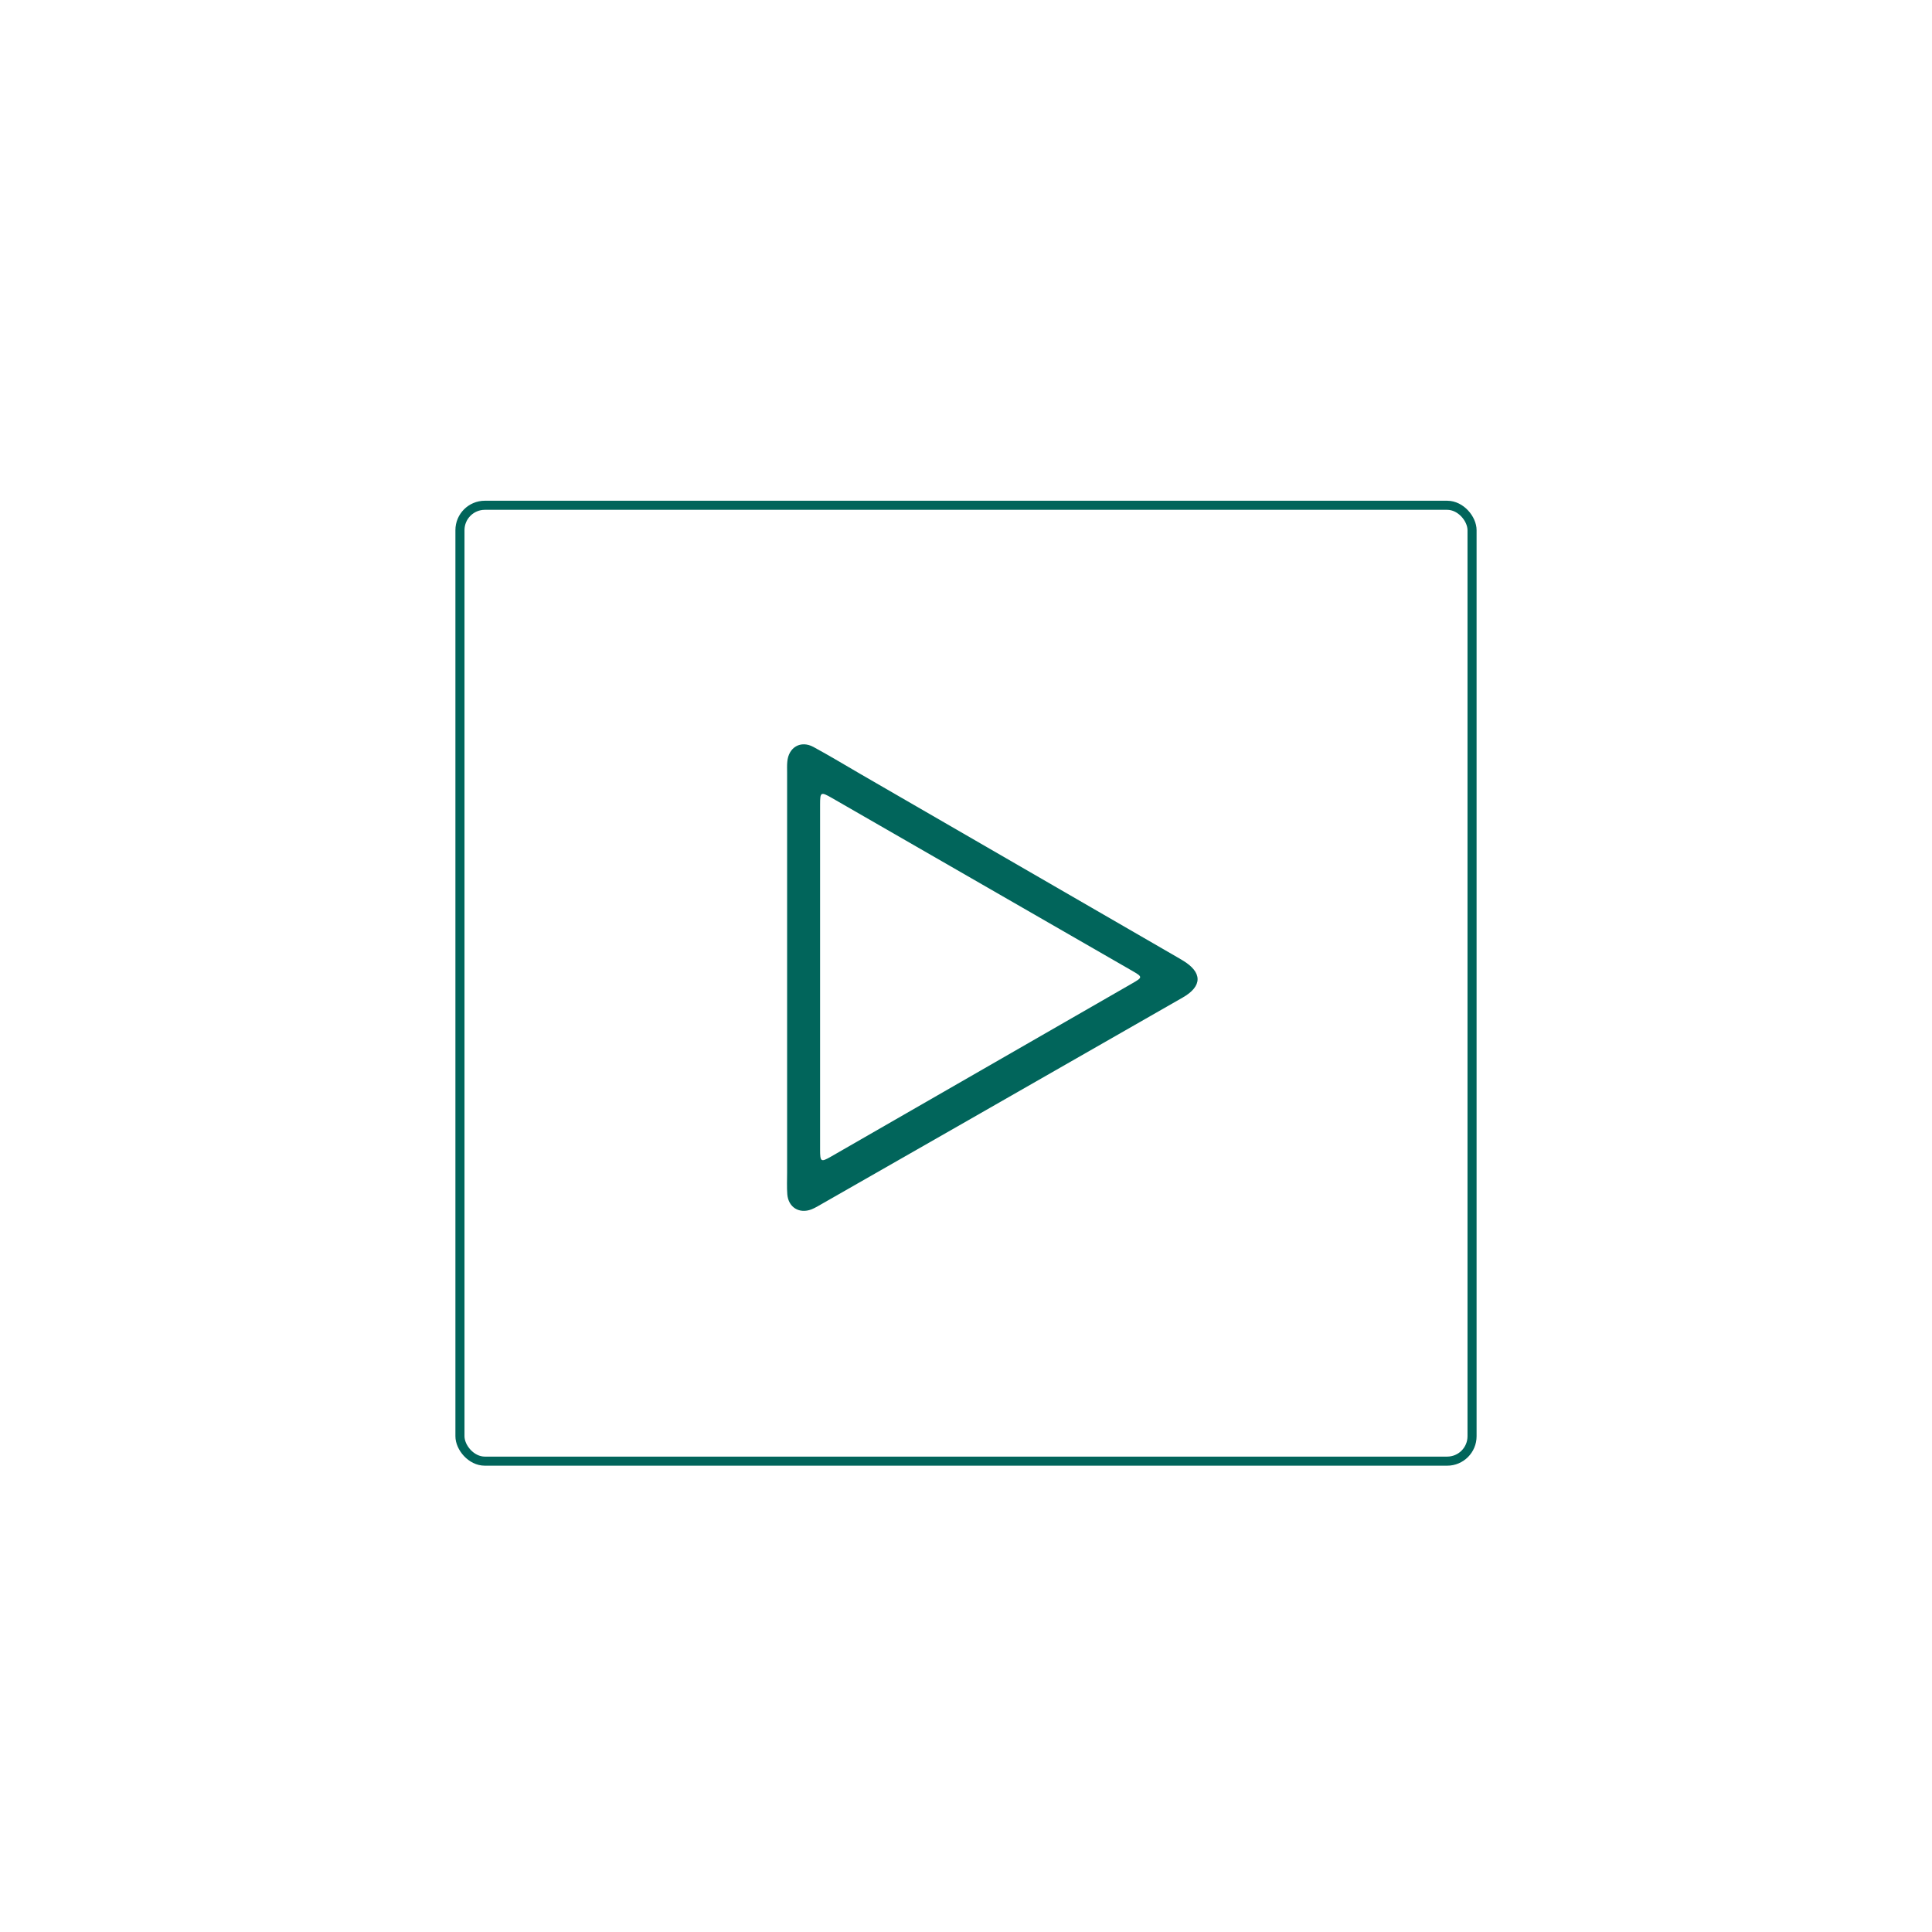 <?xml version="1.0" encoding="UTF-8"?>
<svg xmlns="http://www.w3.org/2000/svg" version="1.1" viewBox="0 0 212.71 212.71">
  <defs>
    <style>
      .cls-1 {
        fill: none;
        stroke: #01655b;
        stroke-miterlimit: 10;
      }

      .cls-2 {
        fill: #01655b;
      }
    </style>
  </defs>
  <!-- Generator: Adobe Illustrator 28.6.0, SVG Export Plug-In . SVG Version: 1.2.0 Build 709)  -->
  <g>
    <g id="Layer_1">
      <g>
        <rect class="cls-1" x="-91.04" y="-125.68" width="51.2" height="48.36" rx="-14.48" ry="-14.48"/>
        <g id="_x39_XhzmA">
          <path class="cls-2" d="M-80.23-86.58c1.03-1.2,2.06-2.41,3.09-3.61,2.76-3.21,5.52-6.42,8.29-9.62.14-.16.15-.39.03-.56-3.71-5.39-7.42-10.79-11.13-16.19-.08-.12-.26-.24-.2-.37.07-.14.27-.06.41-.06,2.69,0,5.38,0,8.07,0,.23,0,.44.11.56.3,2.41,3.53,4.84,7.05,7.25,10.57.13.19.2.28.4.05,3.06-3.58,6.14-7.14,9.2-10.71.11-.13.23-.2.4-.2.71,0,1.42,0,2.14,0,.07,0,.18-.03.22.05.05.1-.05.16-.11.22-2.22,2.58-4.44,5.16-6.66,7.74-1.35,1.57-2.69,3.14-4.05,4.7-.14.16-.1.26,0,.41,3.96,5.76,7.92,11.53,11.88,14.45h0l-8.96,2.84c-.07-.13-.14-.26-.23-.38-1.4-2.04-2.8-4.08-4.2-6.12-1.15-1.67-2.3-3.34-3.44-5.02-.13-.19-.2-.22-.36-.02-.35.43-.72.84-1.08,1.26-2.38,2.77-4.76,5.53-7.14,8.3-.56.65-1.15,1.28-1.66,1.97h-2.73ZM-56.14-88.31c.55,0,1.11,0,1.66,0,.09,0,.22.05.27-.04.05-.1-.07-.17-.12-.25-6.03-8.63-12.07-17.27-18.1-25.9-.14-.2-.29-.26-.52-.26-1.06,0-2.12,0-3.18,0-.12,0-.28-.06-.34.04-.08.13.08.22.15.32,4.03,5.76,8.06,11.53,12.09,17.29,1.99,2.85,3.99,5.71,5.98,8.56.12.17.25.24.46.24.54-.01,1.09,0,1.63,0Z"/>
        </g>
      </g>
      <g>
        <rect class="cls-1" x="-31.3" y="-125.68" width="51.2" height="48.36" rx="-14.48" ry="-14.48"/>
        <g>
          <path class="cls-2" d="M-28.24-84.24c.17-.02.32,0,.38.16-.16,0-.31-.02-.38-.16Z"/>
          <path class="cls-2" d="M-.37-108.79c.5-.06.91-.38,1.45-.33,1.44-.23,2.89-.29,4.36-.14,2.88.3,5.02,1.39,6.12,3.61.5,1,.76,2.05.84,3.12.3,4.06.09,8.13.16,12.19,0,.43-.19.53-.69.52-2.25-.02-4.51-.01-6.76-.02h0c0-3.3,0-6.61-.03-9.91,0-.8.09-1.65-.52-2.38,0-.04,0-.08-.03-.12.05-.17.06-.33-.15-.44-.44-.65-1.03-1.14-2.03-1.16-.09-.09-.18-.24-.28-.25-1.2-.09-2.39-.14-3.41.53,0,0,0,0,0,0-.84.28-1.17.88-1.47,1.49-.42.87-.51,1.79-.52,2.72-.01,3.18,0,6.36-.01,9.54,0,0,0,0,0,0-2.19,0-4.39-.01-6.58.02-.6,0-.77-.14-.76-.62.04-1.53.02-3.06.01-4.6,0-4.6-.02-9.19-.03-13.79l.04-.02s0-.04,0-.04c2.04,0,4.09.03,6.13-.02.74-.02.97.18.92.74-.05.58-.01,1.17-.01,1.76"/>
          <path class="cls-2" d="M-21.83-89.78c-.07-.01-.14-.03-.2-.04,0-.36-.01-.73-.01-1.09,0-5.74,0-11.47,0-17.21,0-.39-.11-.78.68-.76,2.22.04,4.44.03,6.66.04,0,0,.02.03.02.03,0,6.08-.02,12.16,0,18.24,0,.59-.16.79-.94.78-2.07-.03-4.14,0-6.21.02Z"/>
          <path class="cls-2" d="M-23.25-113.84s.01-.07-.02-.1c0-.63-.01-1.26-.02-1.9.16-1.04,1.15-1.58,2.03-2.19,1.9-.57,3.67-.47,5.28.6h0c.45.56.98,1.08,1.14,1.77.37,1.63-.49,2.8-2.05,3.73,0,0,0,0,0,0-1.3.48-2.63.53-3.98.15,0,0,0,0,0,0-.08-.13-.22-.15-.38-.16,0,0,.01,0,.01,0-.9-.49-1.51-1.18-2.02-1.93Z"/>
          <path class="cls-2" d="M4.39-102.69c.2.12.2.28.15.44-.2-.12-.15-.28-.15-.44Z"/>
        </g>
      </g>
      <g>
        <rect class="cls-1" x="28.44" y="-125.68" width="51.2" height="48.36" rx="-14.48" ry="-14.48"/>
        <ellipse class="cls-1" cx="54.54" cy="-100.17" rx="11.38" ry="9.96"/>
        <circle class="cls-2" cx="68.59" cy="-116.67" r="2.84"/>
      </g>
      <g>
        <rect class="cls-1" x="91.02" y="-125.68" width="51.2" height="48.36" rx="-14.48" ry="-14.48"/>
        <g id="nbOGPY">
          <path class="cls-2" d="M123.33-119.23c.12.67.12,1.36.29,2.03.87,3.58,3.92,6.27,7.59,6.67.23.02.46.06.68.05.29,0,.38.11.37.39,0,1.05,0,2.1,0,3.16,0,.61,0,1.21,0,1.82,0,.42-.02.45-.45.43-2.18-.09-4.25-.59-6.19-1.58-.65-.33-1.28-.71-1.88-1.13-.09-.06-.17-.21-.29-.13-.1.06-.05.21-.05.32,0,4.05.06,8.09,0,12.14-.07,4.5-2.16,7.84-6.17,9.85-6.27,3.14-13.97-.49-15.56-7.24-1.47-6.22,2.69-12.33,9.03-13.29,1.01-.15,2.02-.16,3.04-.05.23.02.35.11.35.36,0,1.75,0,3.5,0,5.25,0,.35-.18.28-.4.23-2.79-.7-5.59.97-6.28,3.73-.84,3.36,1.83,6.57,5.29,6.36,2.76-.17,4.85-2.35,4.85-5.11.01-7.89,0-15.78,0-23.66,0-.19,0-.39.01-.58,1.92,0,3.84,0,5.76,0Z"/>
        </g>
      </g>
      <g>
        <rect class="cls-1" x="154.41" y="-125.33" width="51.2" height="48.36" rx="-14.31" ry="-14.31"/>
        <path class="cls-2" d="M170.96-101.41c0-3.46,0-6.92,0-10.38,0-.18,0-.37,0-.55.06-.74.68-1.1,1.32-.75.81.44,1.6.92,2.4,1.38,5.32,3.08,10.65,6.16,15.97,9.24.1.06.2.12.3.18,1,.6,1.01,1.3,0,1.88-3.61,2.07-7.23,4.14-10.85,6.21-2.46,1.41-4.93,2.82-7.4,4.23-.17.1-.35.21-.54.28-.62.24-1.17-.1-1.22-.77-.03-.37-.01-.74-.01-1.11,0-3.28,0-6.55,0-9.83ZM172.63-101.46c0,2.91,0,5.81,0,8.72,0,.64.04.66.56.36,5.07-2.91,10.14-5.83,15.21-8.75.57-.33.57-.33,0-.67-5.05-2.91-10.11-5.82-15.16-8.72-.57-.33-.6-.31-.6.34,0,2.91,0,5.81,0,8.72Z"/>
      </g>
      <g>
        <rect class="cls-1" x="50.64" y="55.63" width="111.43" height="105.24" rx="2.74" ry="2.74"/>
        <path class="cls-2" d="M86.66,107.68c0-7.53,0-15.06,0-22.6,0-.4-.02-.81.02-1.21.13-1.6,1.48-2.39,2.88-1.63,1.77.96,3.49,2,5.23,3.01,11.59,6.7,23.17,13.4,34.76,20.1.22.13.44.26.66.39,2.18,1.3,2.2,2.84,0,4.09-7.87,4.51-15.74,9.01-23.61,13.51-5.36,3.07-10.73,6.13-16.1,9.2-.38.22-.76.45-1.16.61-1.35.52-2.55-.23-2.66-1.67-.06-.8-.02-1.61-.02-2.41,0-7.13,0-14.26,0-21.39ZM90.29,107.58c0,6.32,0,12.65,0,18.97,0,1.38.08,1.43,1.22.78,11.03-6.34,22.06-12.69,33.09-19.03,1.24-.71,1.24-.73-.01-1.45-11-6.33-21.99-12.66-32.99-18.99-1.24-.71-1.31-.68-1.31.74,0,6.32,0,12.65,0,18.97Z"/>
      </g>
    </g>
  </g>
</svg>